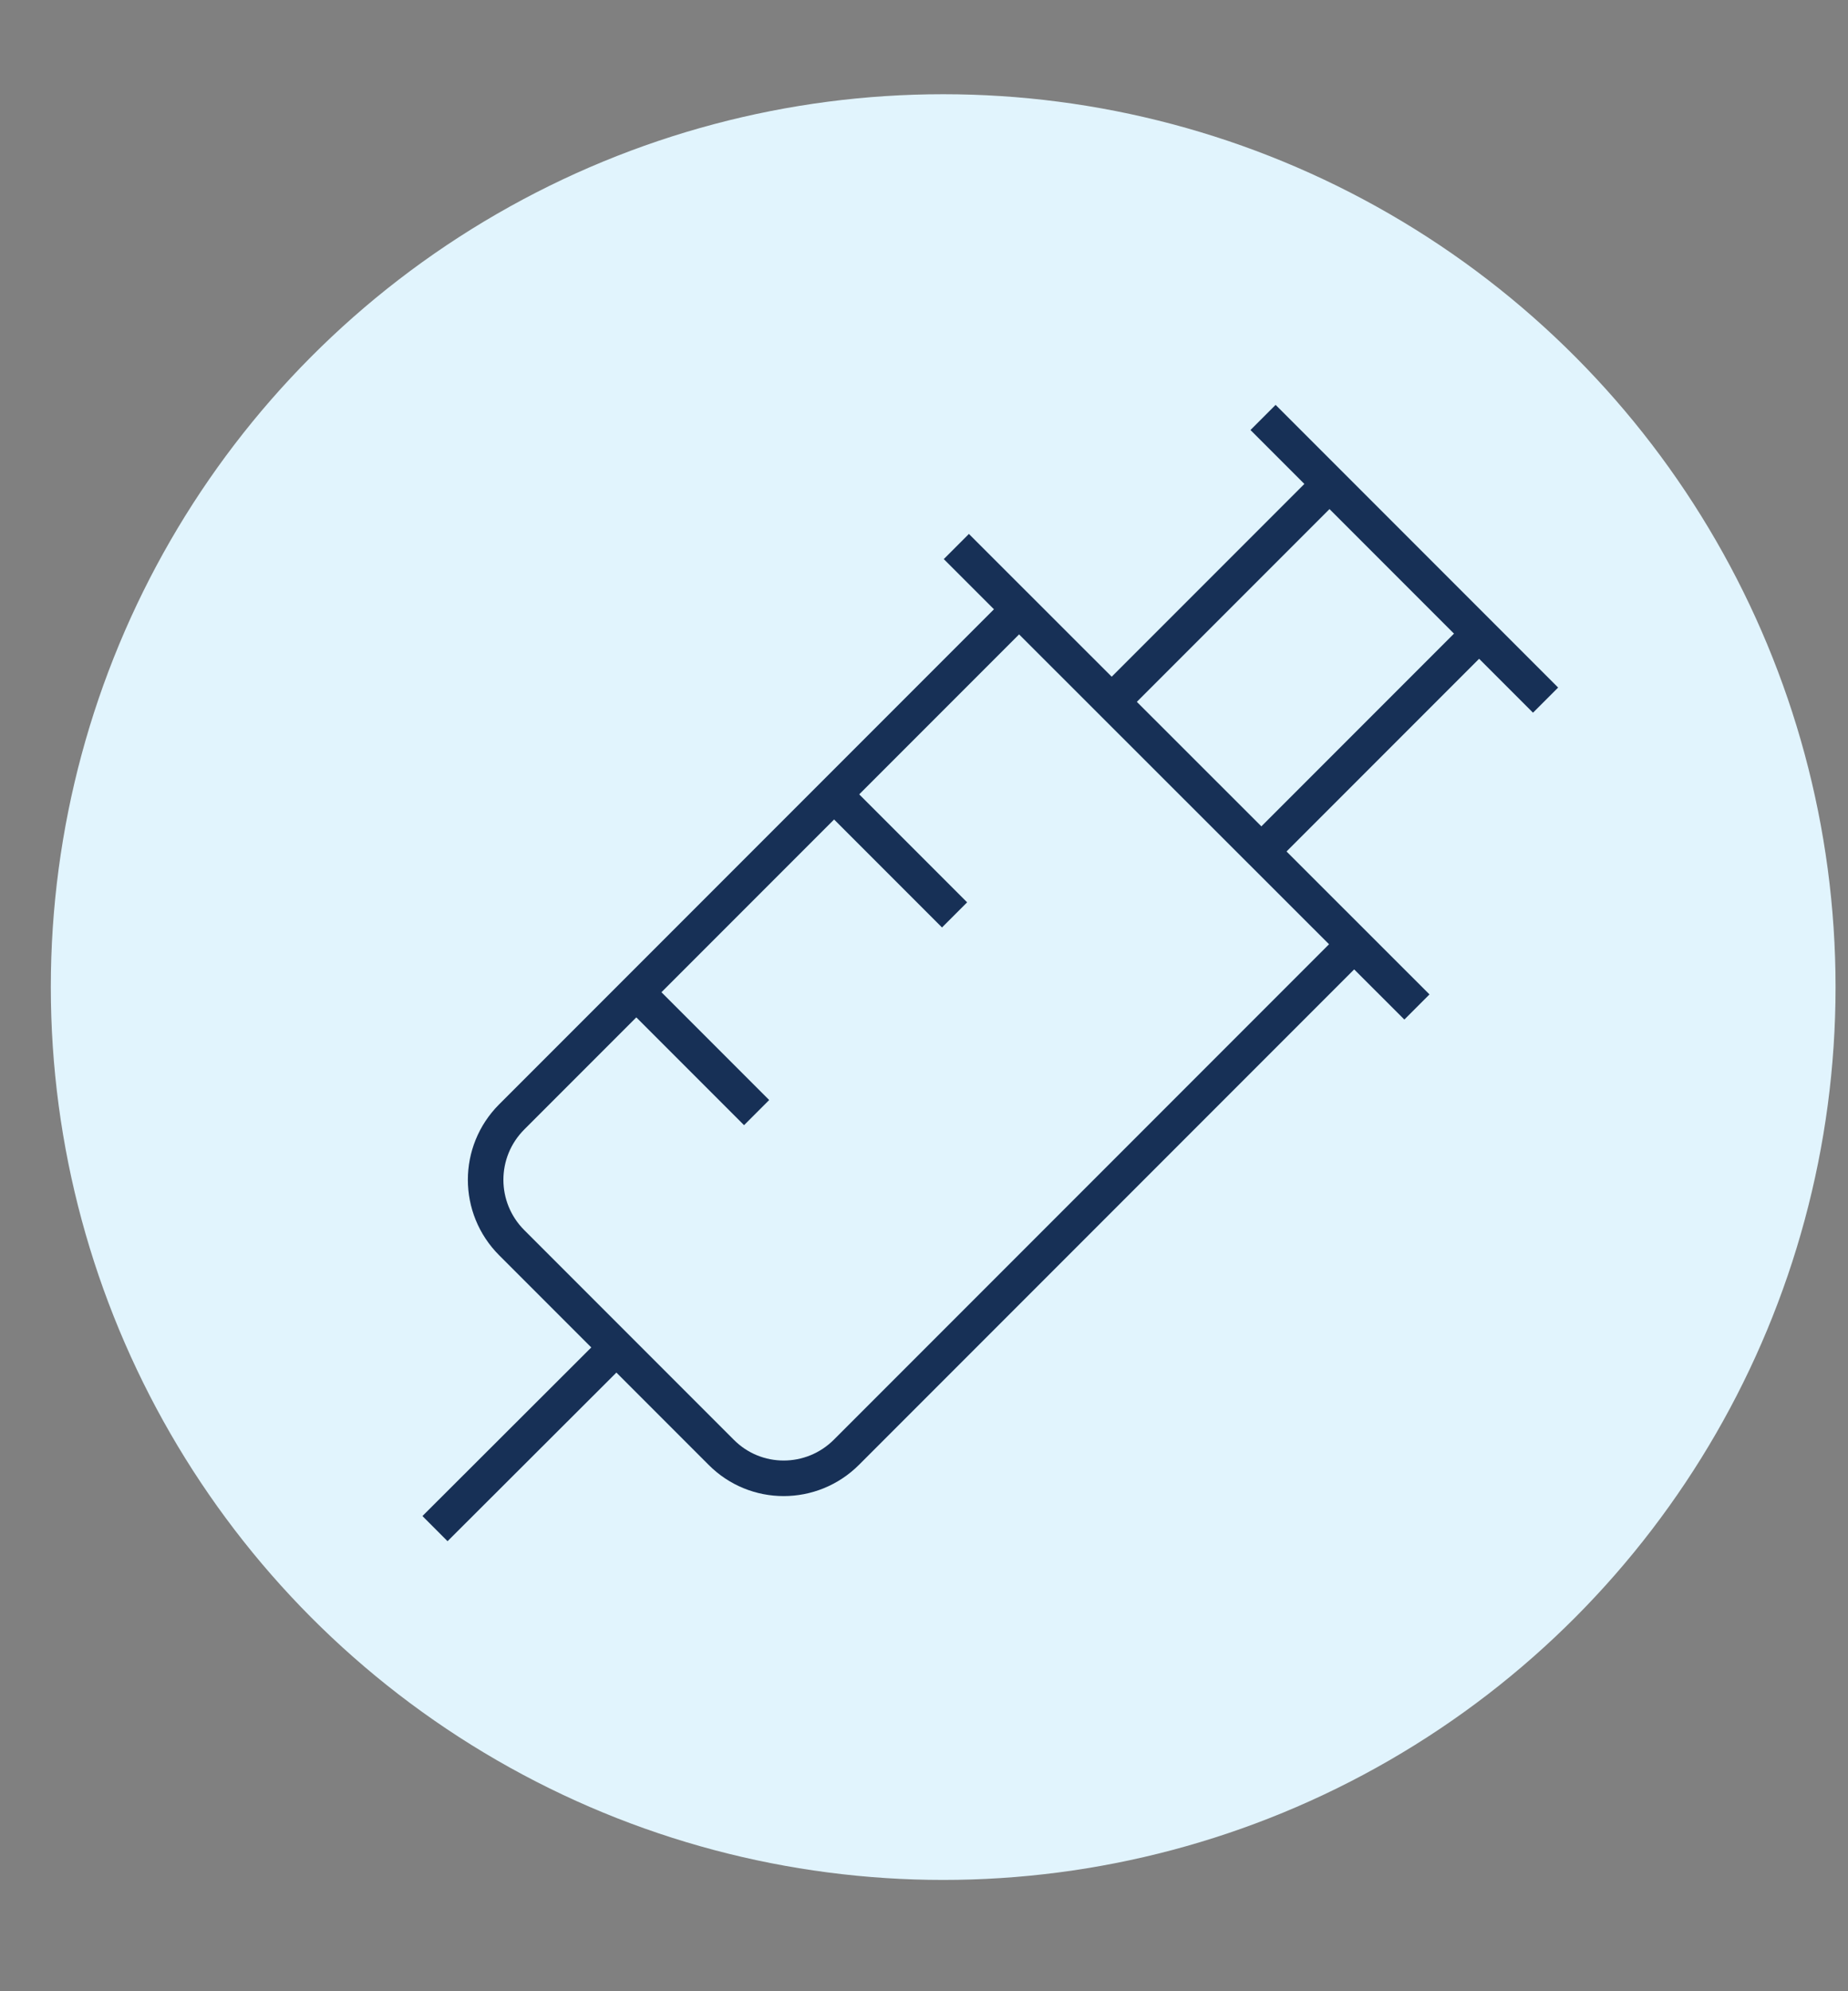 <?xml version="1.0" encoding="UTF-8"?>
<svg id="Layer_1" data-name="Layer 1" xmlns="http://www.w3.org/2000/svg" viewBox="0 0 52 56">
  <rect x="0" y="0" width="52" height="56" fill="#808080" stroke="none"/>
  <defs>
    <style>
      .cls-1 {
        fill: none;
        stroke: #173056;
        stroke-miterlimit: 10;
      }

      .cls-2 {
        fill: #e1f4fd;
        stroke-width: 0px;
      }
    </style>
  </defs>
  <circle class="cls-2" cx="26.54" cy="27.76" r="25.11"/>
  <g>
    <line class="cls-1" x1="35.54" y1="11.74" x2="43.49" y2="19.69"/>
    <line class="cls-1" x1="26.91" y1="15.37" x2="39.87" y2="28.32"/>
    <path class="cls-1" d="M38.1,26.56l-14.28,14.28c-.98.98-2.56.98-3.53,0l-5.89-5.89c-.98-.98-.98-2.56,0-3.54l14.28-14.28"/>
    <line class="cls-1" x1="26.86" y1="25.73" x2="23.47" y2="22.34"/>
    <line class="cls-1" x1="21.29" y1="31.29" x2="17.9" y2="27.9"/>
    <line class="cls-1" x1="17.34" y1="37.9" x2="12.24" y2="42.99"/>
    <line class="cls-1" x1="31.28" y1="19.74" x2="37.41" y2="13.61"/>
    <line class="cls-1" x1="35.49" y1="23.95" x2="41.62" y2="17.82"/>
  </g>
</svg>